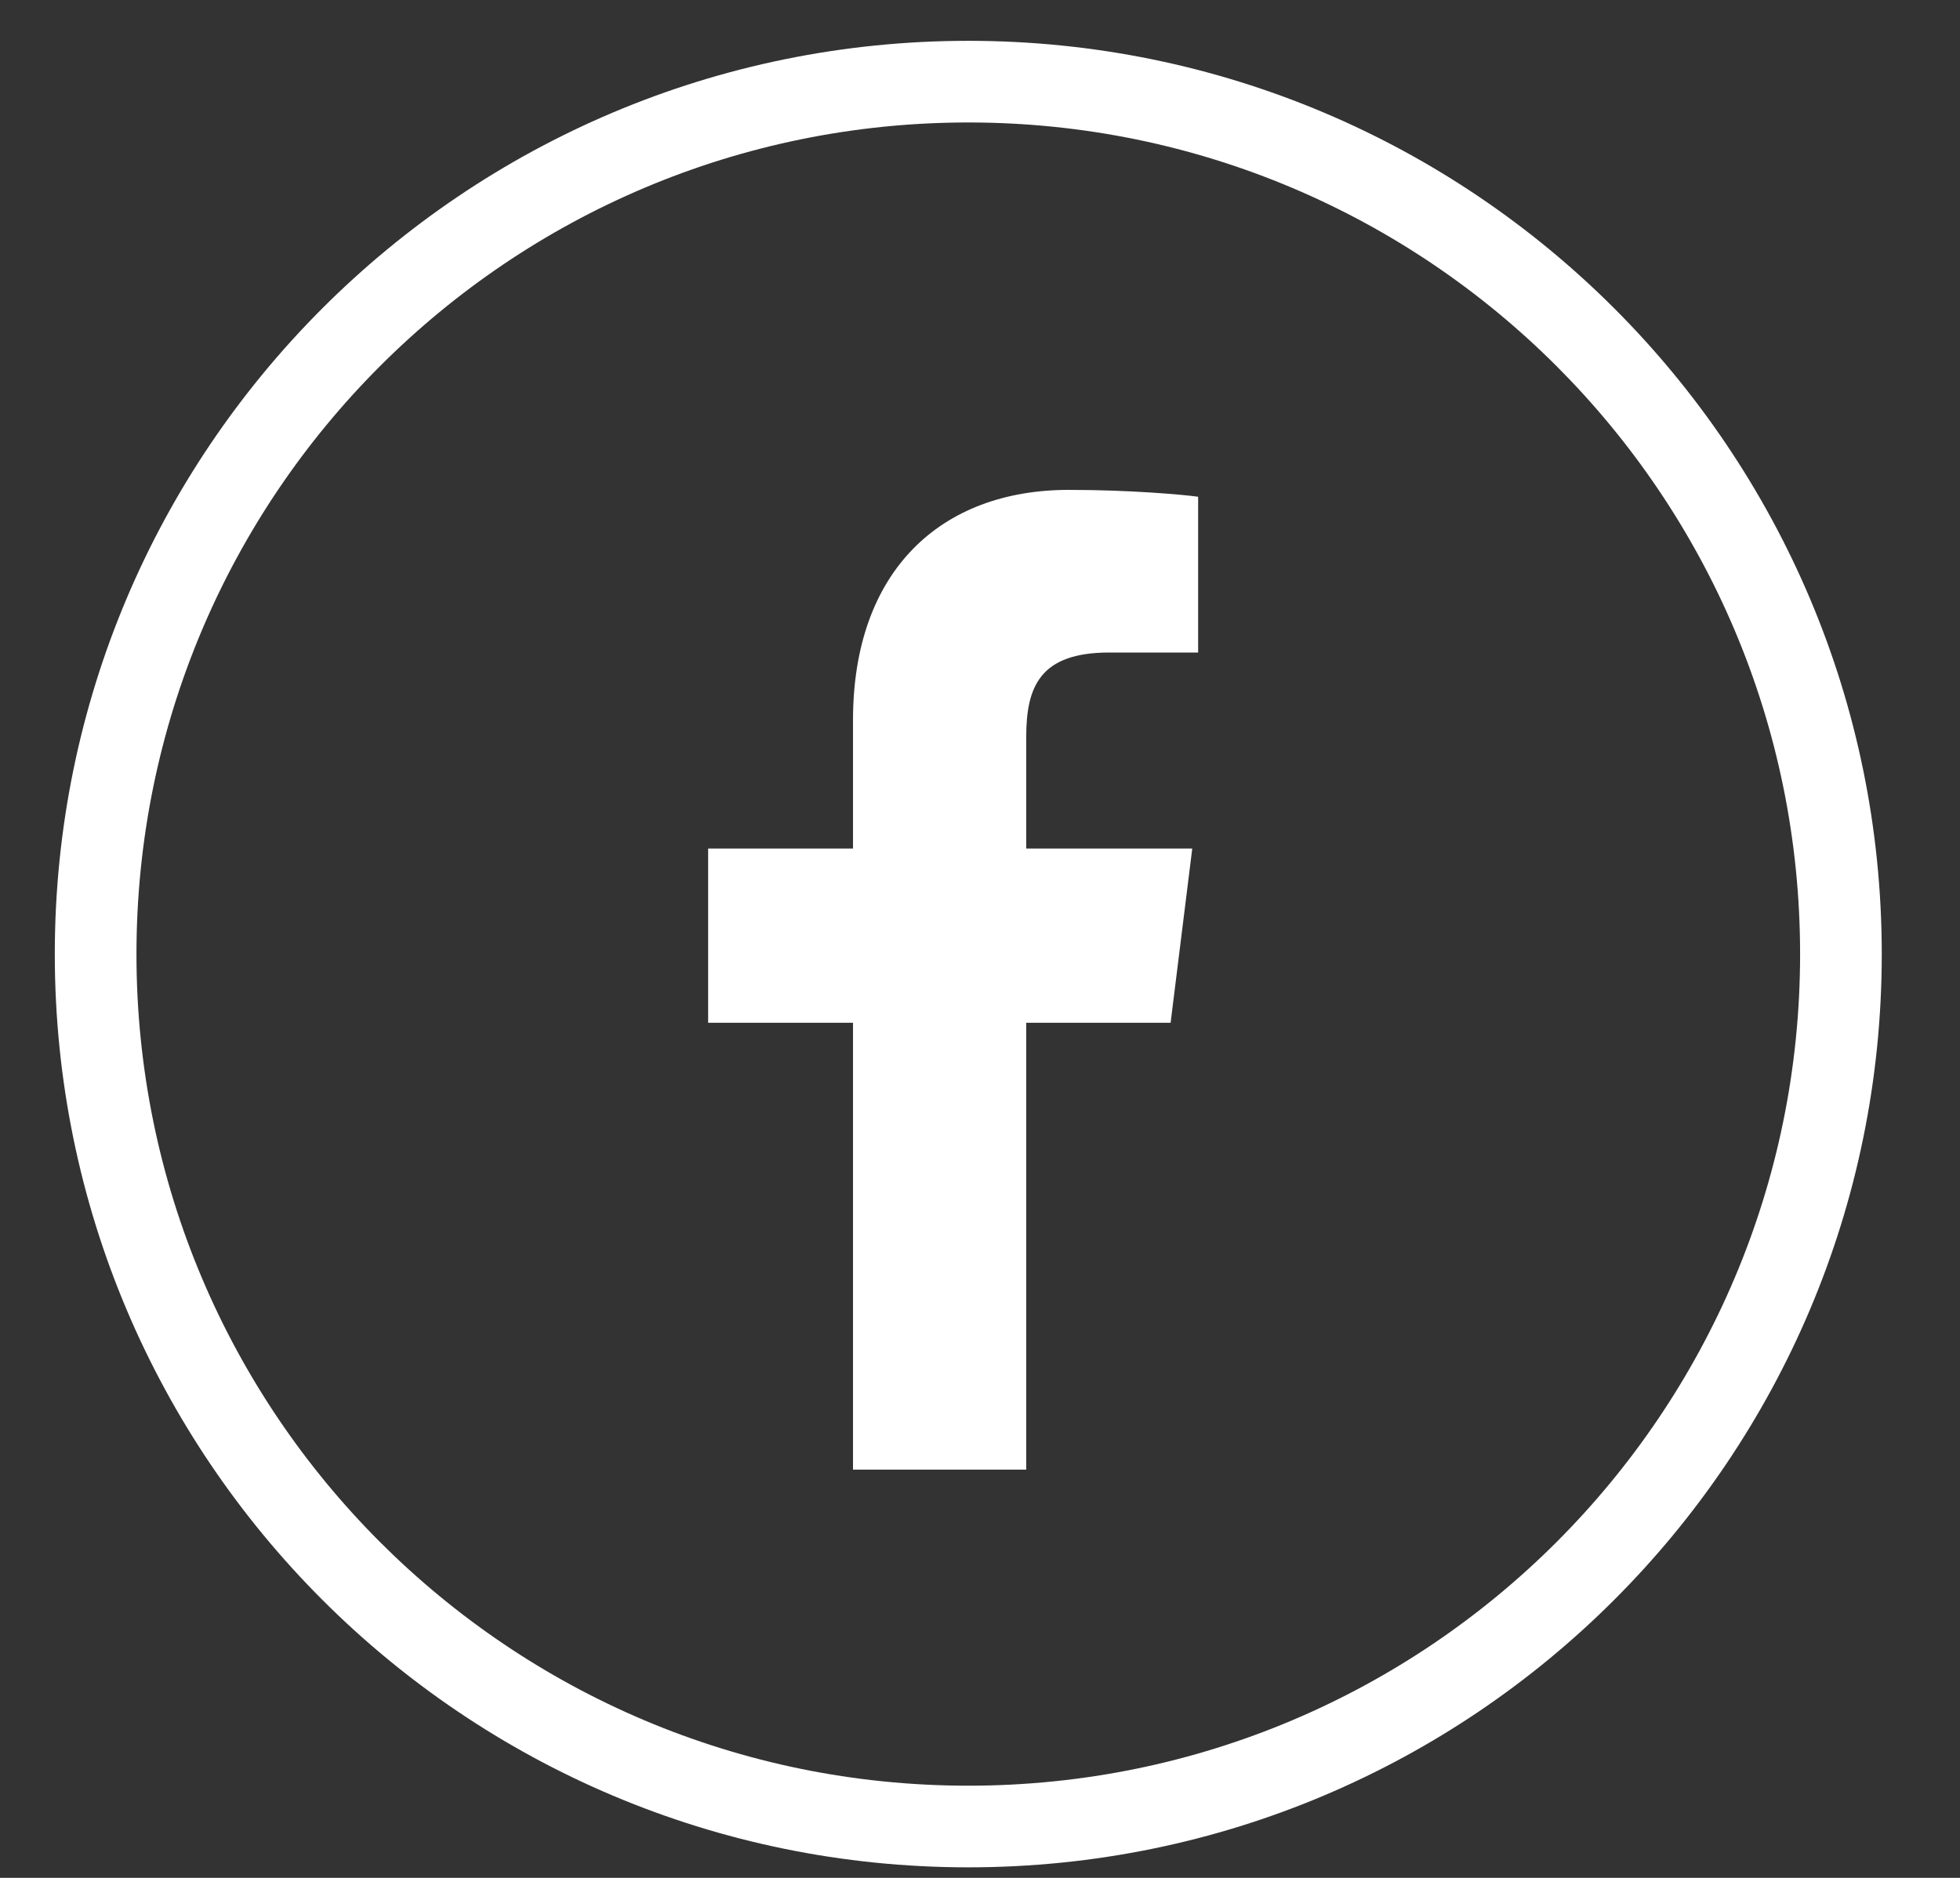 <?xml version="1.0" encoding="UTF-8"?>
<svg width="24px" height="23px" viewBox="0 0 24 23" version="1.1" xmlns="http://www.w3.org/2000/svg" xmlns:xlink="http://www.w3.org/1999/xlink">
    <rect x="0" y="0" width="24" height="23" fill="#333333" stroke="none"/>
    <title>Group 2 Copy 2</title>
    <g id="--" stroke="none" stroke-width="1" fill="none" fill-rule="evenodd">
        <g id="Sections/Header/General" transform="translate(-1316, -4)" fill="#FFFFFF" fill-rule="nonzero">
            <g id="Group" transform="translate(1317.171, 5)">
                <g id="facebook-app-symbol" transform="translate(7.5, 5)">
                    <path d="M3.895,12 L3.895,6.527 L5.663,6.527 L5.928,4.393 L3.895,4.393 L3.895,3.031 C3.895,2.413 4.059,1.992 4.913,1.992 L6,1.992 L6,0.084 C5.812,0.058 5.167,0 4.416,0 C2.847,0 1.774,0.994 1.774,2.82 L1.774,4.393 L0,4.393 L0,6.527 L1.774,6.527 L1.774,12 L3.895,12 Z" id="f_1_"></path>
                </g>
                <g id="Group-2" transform="translate(-0, 0)">
                    <path d="M10.686,-0.5 C4.508,-0.5 -0.5,4.508 -0.5,10.686 C-0.5,16.863 4.508,21.871 10.686,21.871 C16.863,21.871 21.871,16.863 21.871,10.686 C21.871,4.508 16.863,-0.5 10.686,-0.5 Z M10.686,0.5 C16.311,0.5 20.871,5.06 20.871,10.686 C20.871,16.311 16.311,20.871 10.686,20.871 C5.06,20.871 0.5,16.311 0.5,10.686 C0.5,5.06 5.06,0.5 10.686,0.5 Z" id="Oval"></path>
                </g>
            </g>
        </g>
    </g>
</svg>